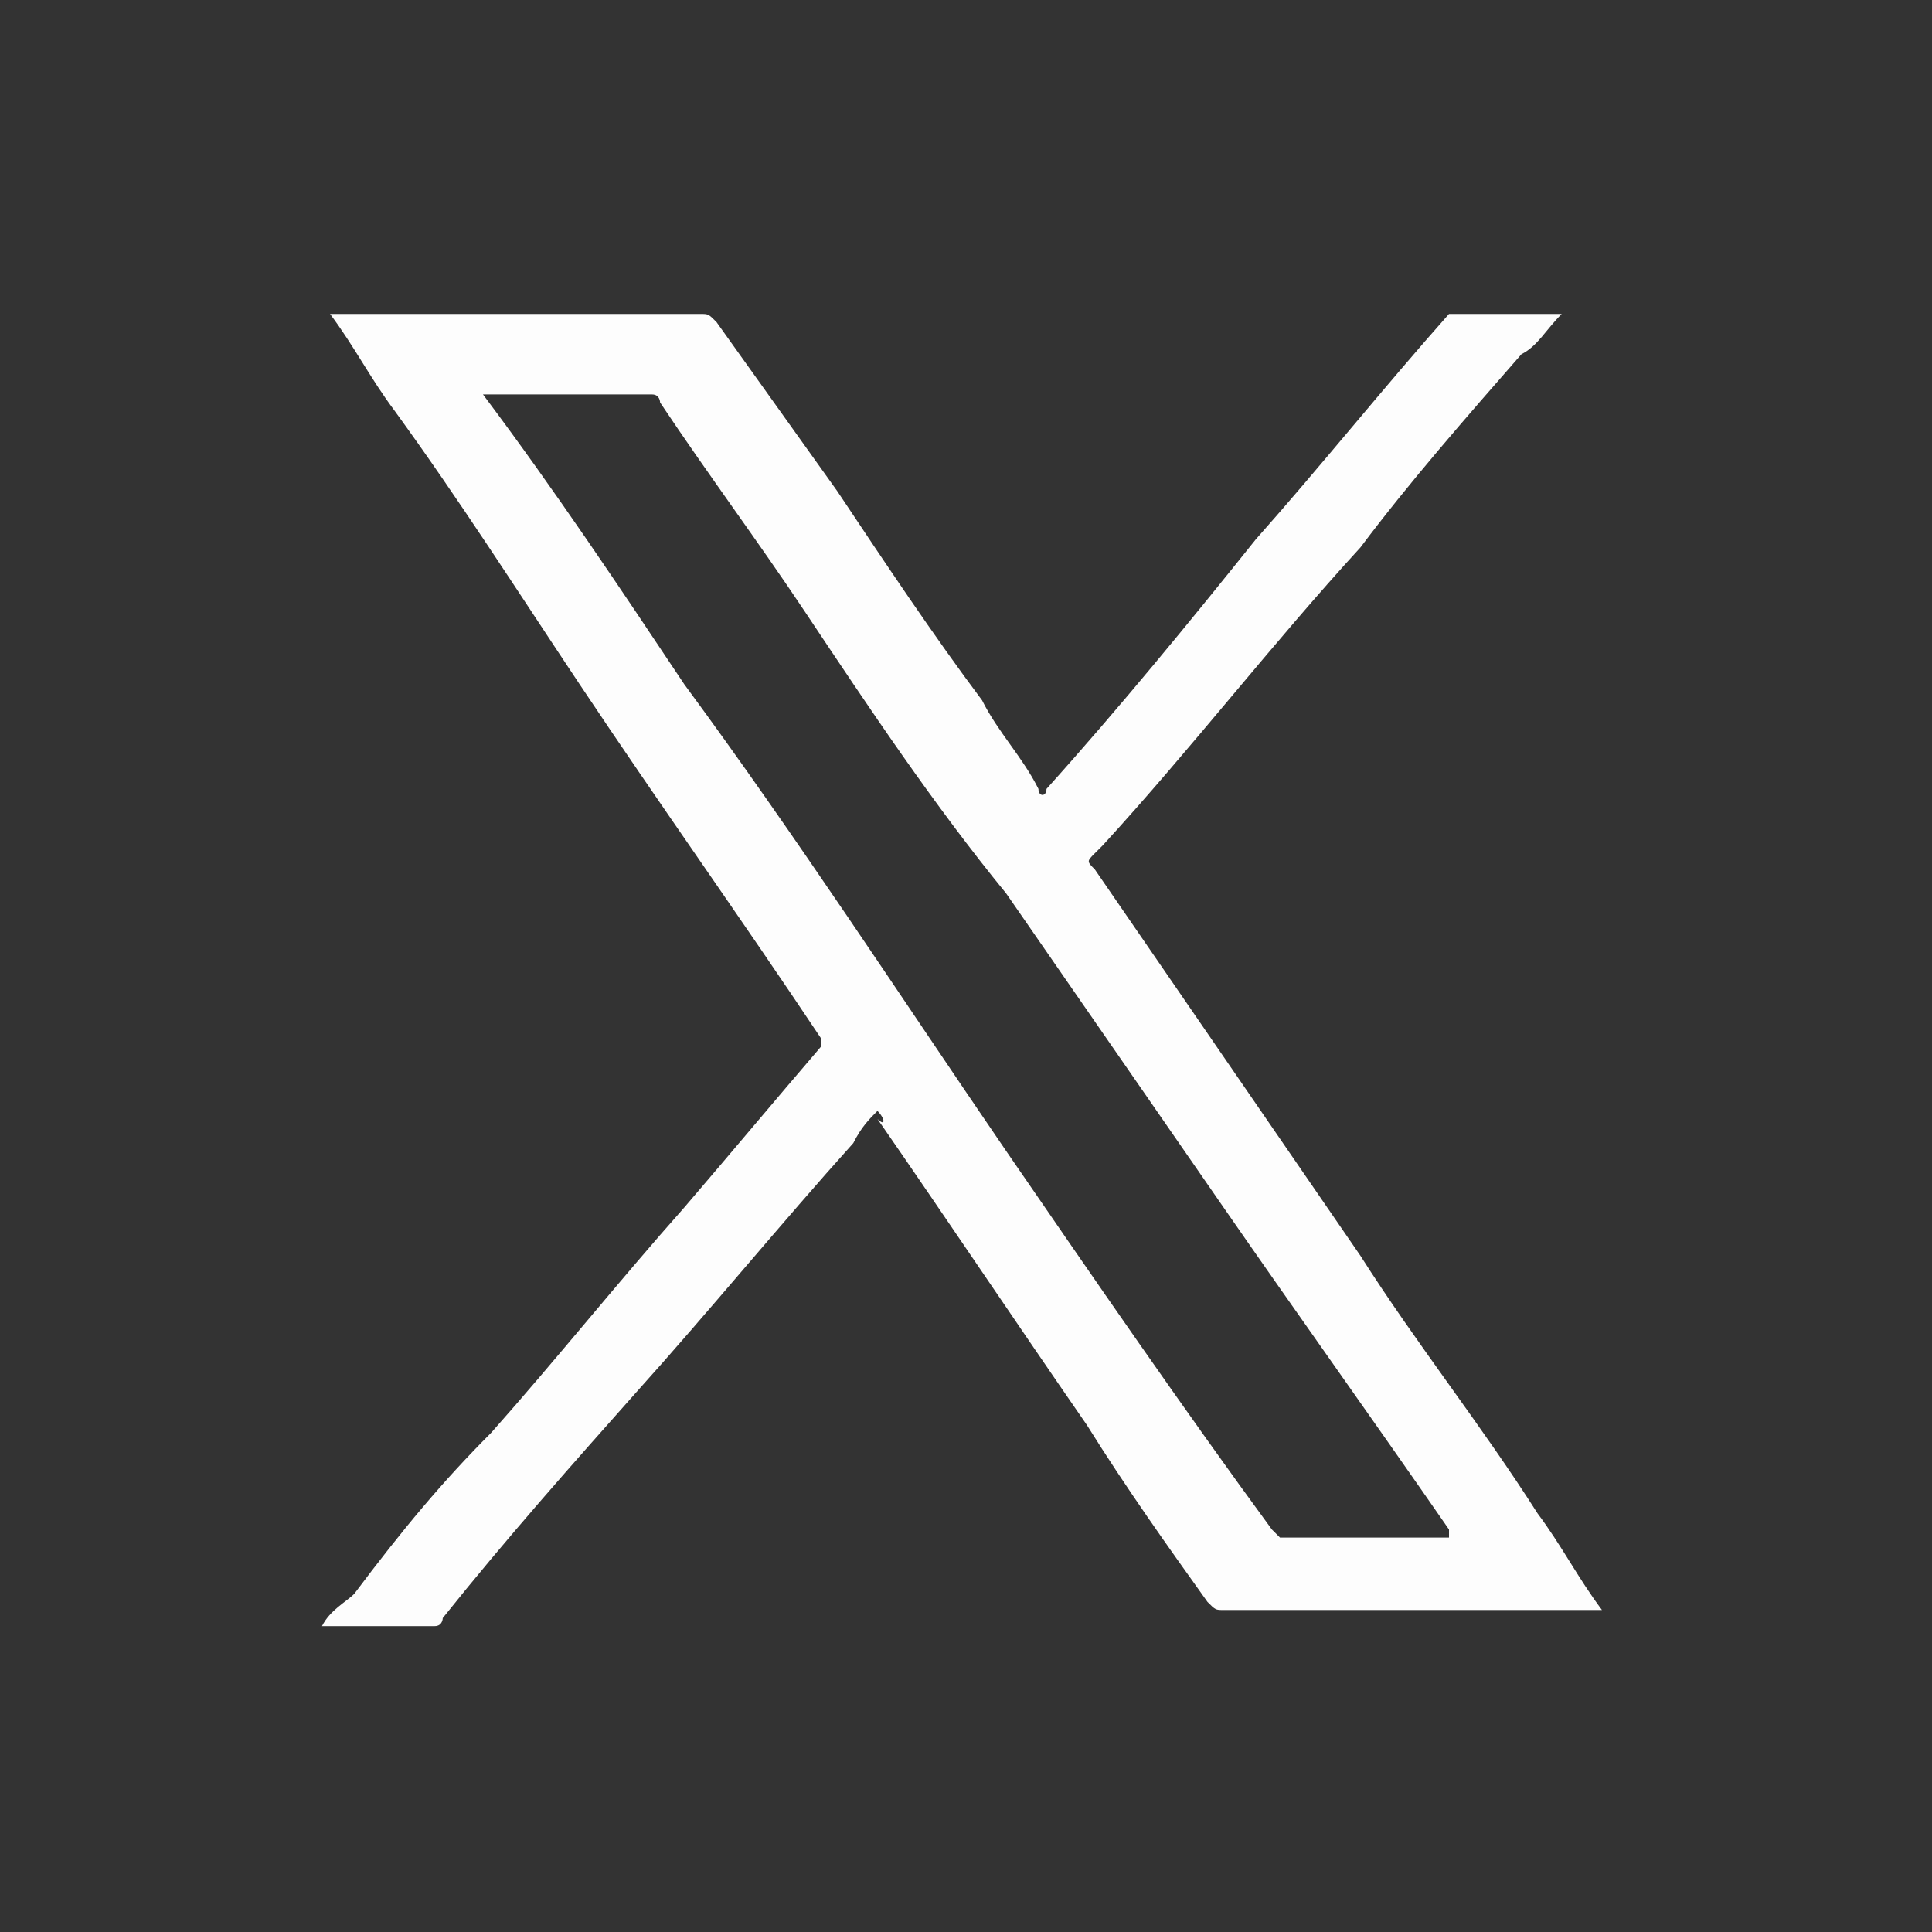 <?xml version="1.0" encoding="utf-8"?>
<!-- Generator: Adobe Illustrator 26.4.0, SVG Export Plug-In . SVG Version: 6.00 Build 0)  -->
<svg version="1.1" id="Layer_1" xmlns="http://www.w3.org/2000/svg" xmlns:xlink="http://www.w3.org/1999/xlink" x="0px" y="0px"
	 viewBox="0 0 24 24" style="enable-background:new 0 0 24 24;" xml:space="preserve">
<rect x="0" y="0" width="24" height="24" fill="#333333" stroke="none"/>
<style type="text/css">
	.st0{fill:#00ADEB;}
	.st1{fill:#FDFDFD;}
</style>
<g id="s1s1Q9_00000023249174359968987890000014229804987366022315_">
	<g>
		<path class="st0" d="M-472.4,85.7c0-0.2,0.1-0.4,0.1-0.7c0.1,0,0.3,0.1,0.4,0.1C-472.1,85.3-472.3,85.5-472.4,85.7
			C-472.5,85.6-472.4,85.7-472.4,85.7z"/>
		<path class="st0" d="M344.8-789.5c-0.1-0.1-0.2-0.2-0.2-0.3C344.6-789.7,344.6-789.6,344.8-789.5
			C344.7-789.4,344.8-789.5,344.8-789.5z"/>
		<g id="ZKuSnU_00000169539943340120302250000008976994281409668772_">
			<g>
				<path class="st1" d="M4.1,3.9C4.1,3.9,4.1,3.9,4.1,3.9c1.6,0,3.1,0,4.6,0c0.1,0,0.1,0,0.2,0.1c0.5,0.7,1,1.4,1.5,2.1
					c0.6,0.9,1.2,1.8,1.8,2.6c0.2,0.4,0.5,0.7,0.7,1.1c0,0.1,0.1,0.1,0.1,0c0.9-1,1.8-2.1,2.6-3.1c0.8-0.9,1.6-1.9,2.4-2.8
					c0,0,0,0,0.1,0c0.4,0,0.9,0,1.3,0c0,0,0,0,0,0c-0.2,0.2-0.3,0.4-0.5,0.5c-0.7,0.8-1.4,1.6-2,2.4c-1.1,1.2-2.1,2.5-3.2,3.7
					c0,0-0.1,0.1-0.1,0.1c-0.1,0.1-0.1,0.1,0,0.2c1.1,1.6,2.2,3.2,3.3,4.8c0.7,1.1,1.5,2.1,2.2,3.2c0.3,0.4,0.5,0.8,0.8,1.2
					c0,0,0,0,0,0c0,0,0,0-0.1,0c-1.5,0-3,0-4.6,0c-0.1,0-0.1,0-0.2-0.1c-0.5-0.7-1-1.4-1.5-2.2c-0.9-1.3-1.7-2.5-2.6-3.8
					C11,14,11,13.9,10.9,13.8c-0.1,0.1-0.2,0.2-0.3,0.4c-0.9,1-1.8,2.1-2.7,3.1c-0.8,0.9-1.6,1.8-2.4,2.8c0,0,0,0.1-0.1,0.1
					c-0.4,0-0.9,0-1.3,0c0,0,0,0-0.1,0c0.1-0.2,0.3-0.3,0.4-0.4C5,19,5.5,18.4,6.1,17.8c0.8-0.9,1.6-1.9,2.4-2.8
					c0.6-0.7,1.1-1.3,1.7-2c0,0,0-0.1,0-0.1c-1-1.5-2-2.9-3-4.4C6.4,7.3,5.7,6.2,4.9,5.1C4.6,4.7,4.4,4.3,4.1,3.9
					C4.1,3.9,4.1,3.9,4.1,3.9z M6,4.9C6,4.9,6,5,6,4.9c0.9,1.2,1.7,2.4,2.5,3.6c1.4,1.9,2.7,3.9,4,5.8c1.1,1.6,2.2,3.2,3.3,4.7
					c0,0,0.1,0.1,0.1,0.1c0.7,0,1.3,0,2,0c0,0,0,0,0.1,0c0,0,0-0.1,0-0.1c-0.9-1.3-1.9-2.7-2.8-4c-0.9-1.3-1.8-2.6-2.7-3.9
					C11.6,10,10.8,8.8,10,7.6C9.4,6.7,8.8,5.9,8.2,5c0,0,0-0.1-0.1-0.1C7.4,4.9,6.7,4.9,6,4.9z"/>
			</g>
		</g>
	</g>
</g>
</svg>
